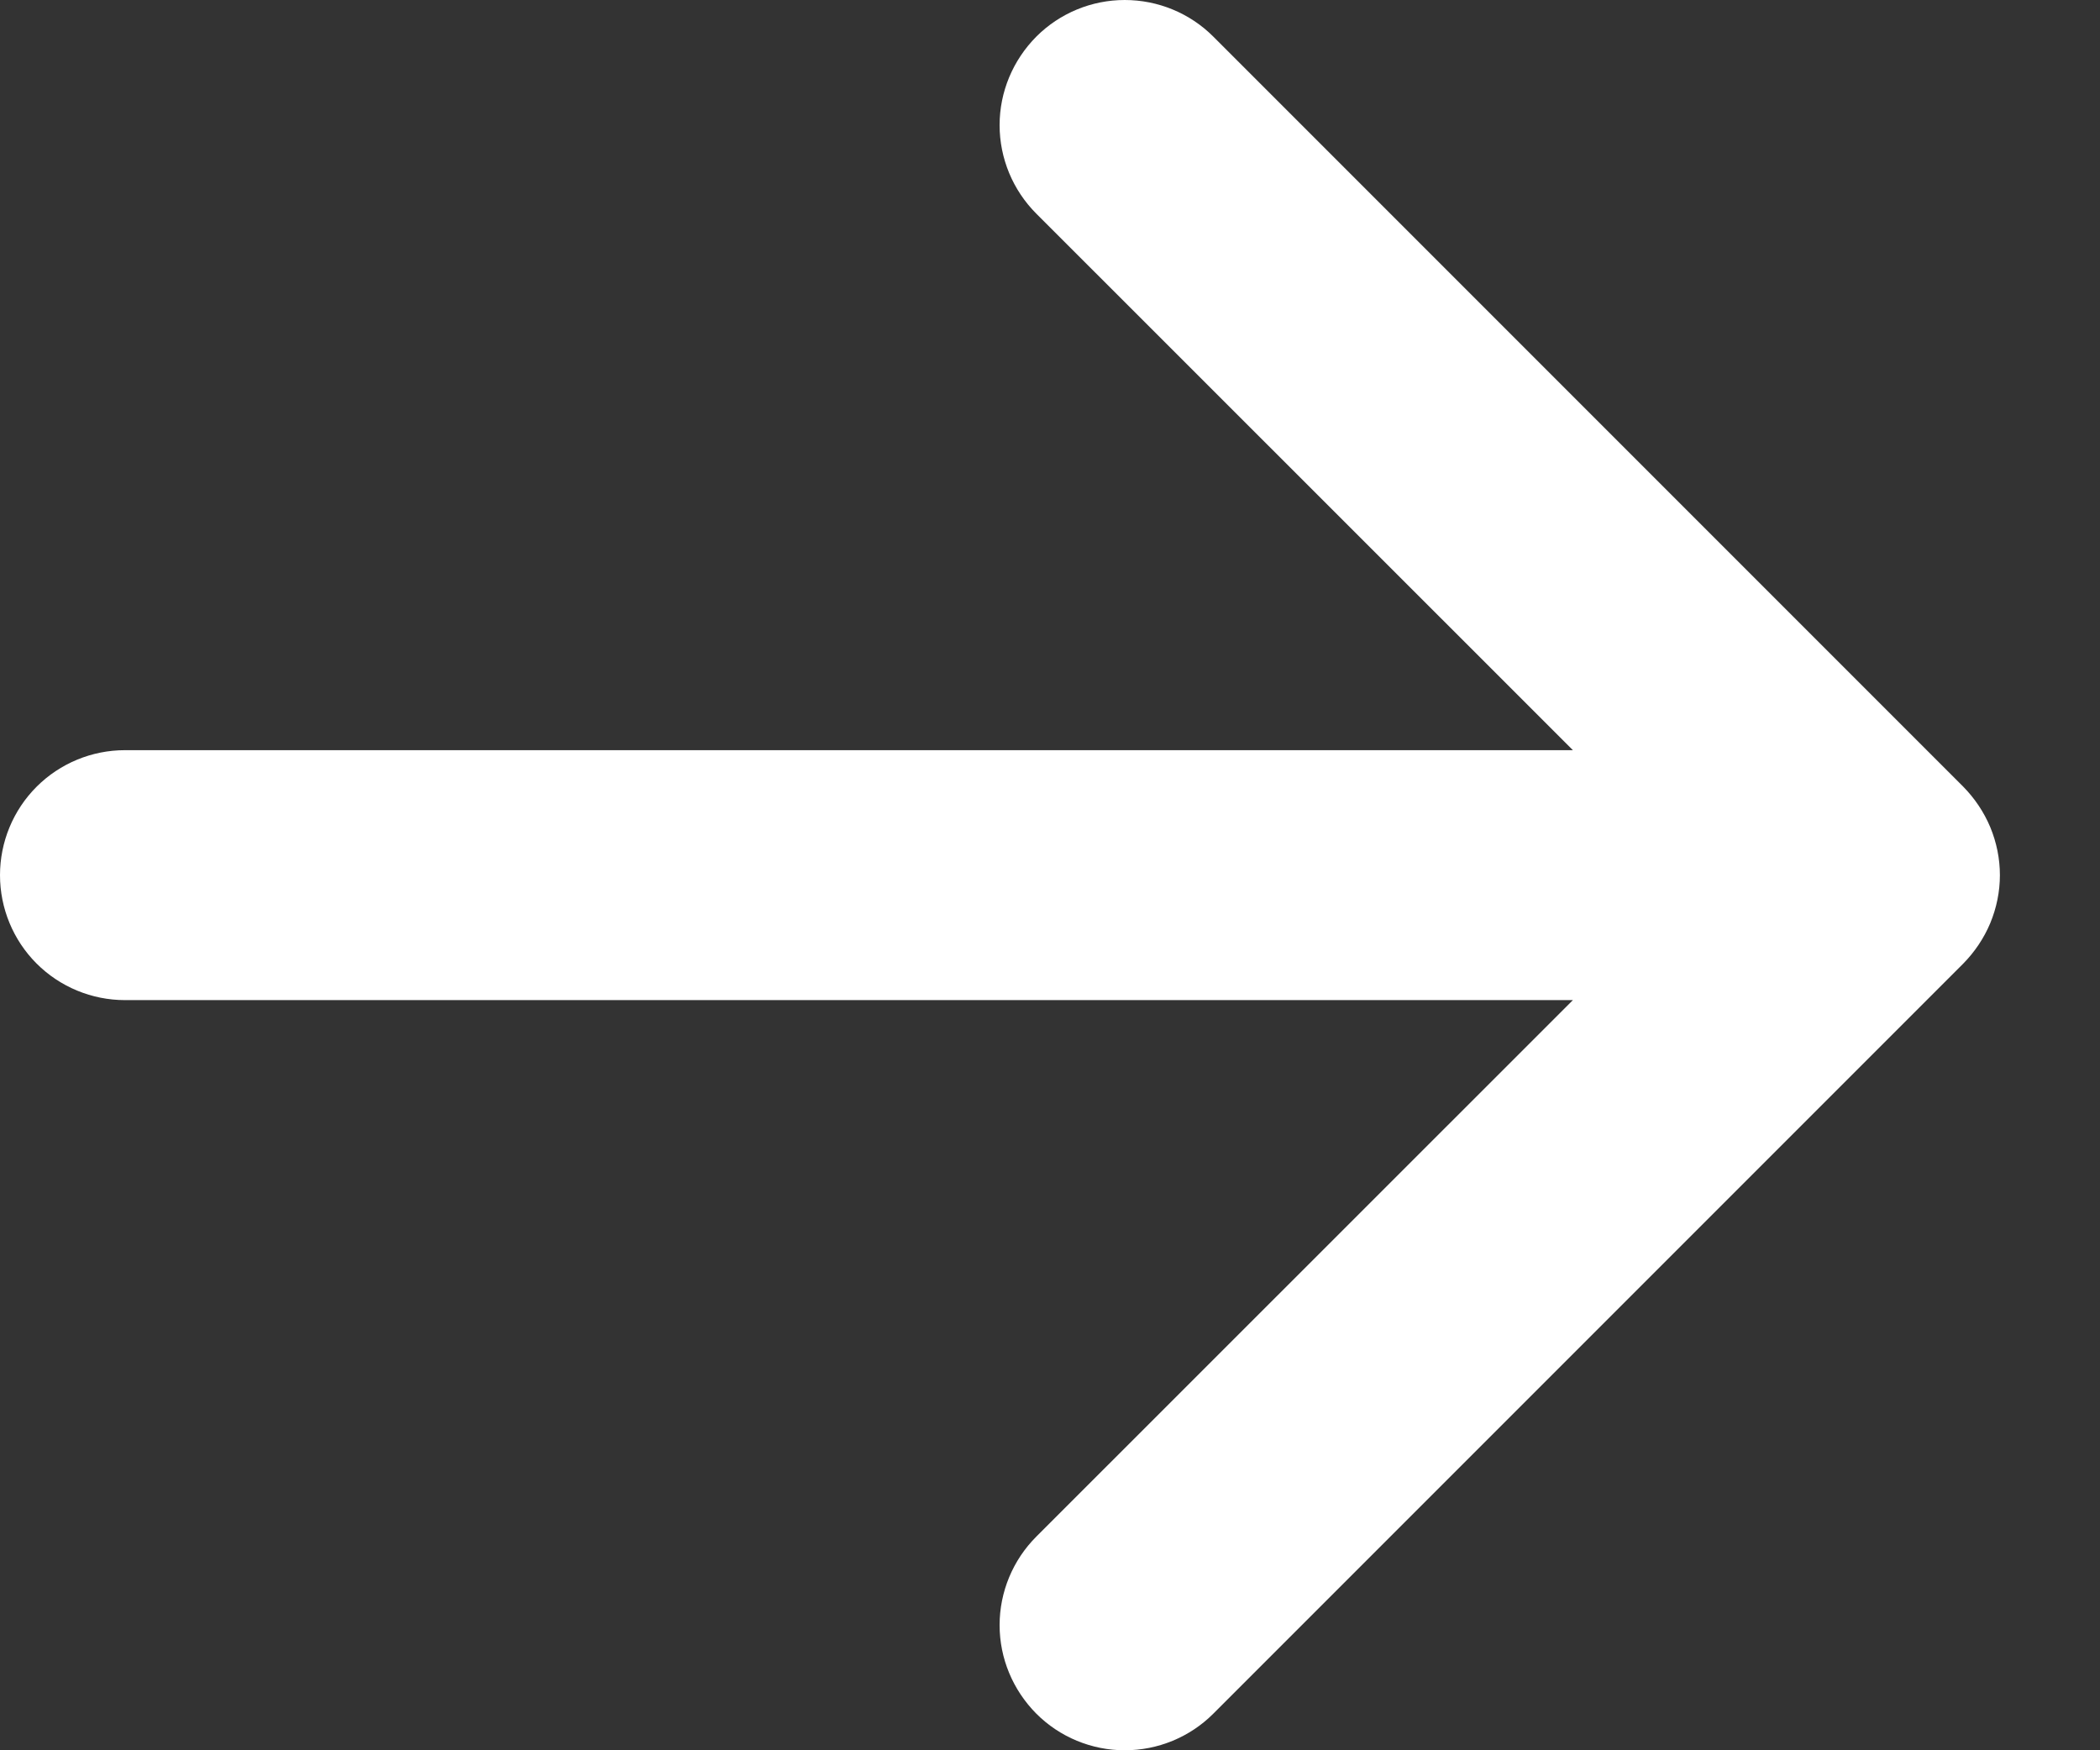 <?xml version="1.0" encoding="UTF-8"?> <svg xmlns="http://www.w3.org/2000/svg" width="12" height="10" viewBox="0 0 12 10" fill="none"><rect x="0" y="0" width="12" height="10" fill="#333333" stroke="none"/><path fill-rule="evenodd" clip-rule="evenodd" d="M0 5C0 4.811 0.075 4.629 0.209 4.495C0.343 4.361 0.525 4.286 0.714 4.286H8.988L5.922 1.221C5.788 1.087 5.712 0.905 5.712 0.715C5.712 0.525 5.788 0.344 5.922 0.209C6.056 0.075 6.238 0 6.427 0C6.617 0 6.799 0.075 6.933 0.209L11.218 4.494C11.284 4.561 11.337 4.64 11.373 4.726C11.409 4.813 11.428 4.906 11.428 5C11.428 5.094 11.409 5.187 11.373 5.274C11.337 5.36 11.284 5.439 11.218 5.506L6.933 9.791C6.799 9.925 6.617 10 6.427 10C6.238 10 6.056 9.925 5.922 9.791C5.788 9.656 5.712 9.475 5.712 9.285C5.712 9.095 5.788 8.913 5.922 8.779L8.988 5.714H0.714C0.525 5.714 0.343 5.639 0.209 5.505C0.075 5.371 0 5.189 0 5Z" fill="white"></path></svg> 